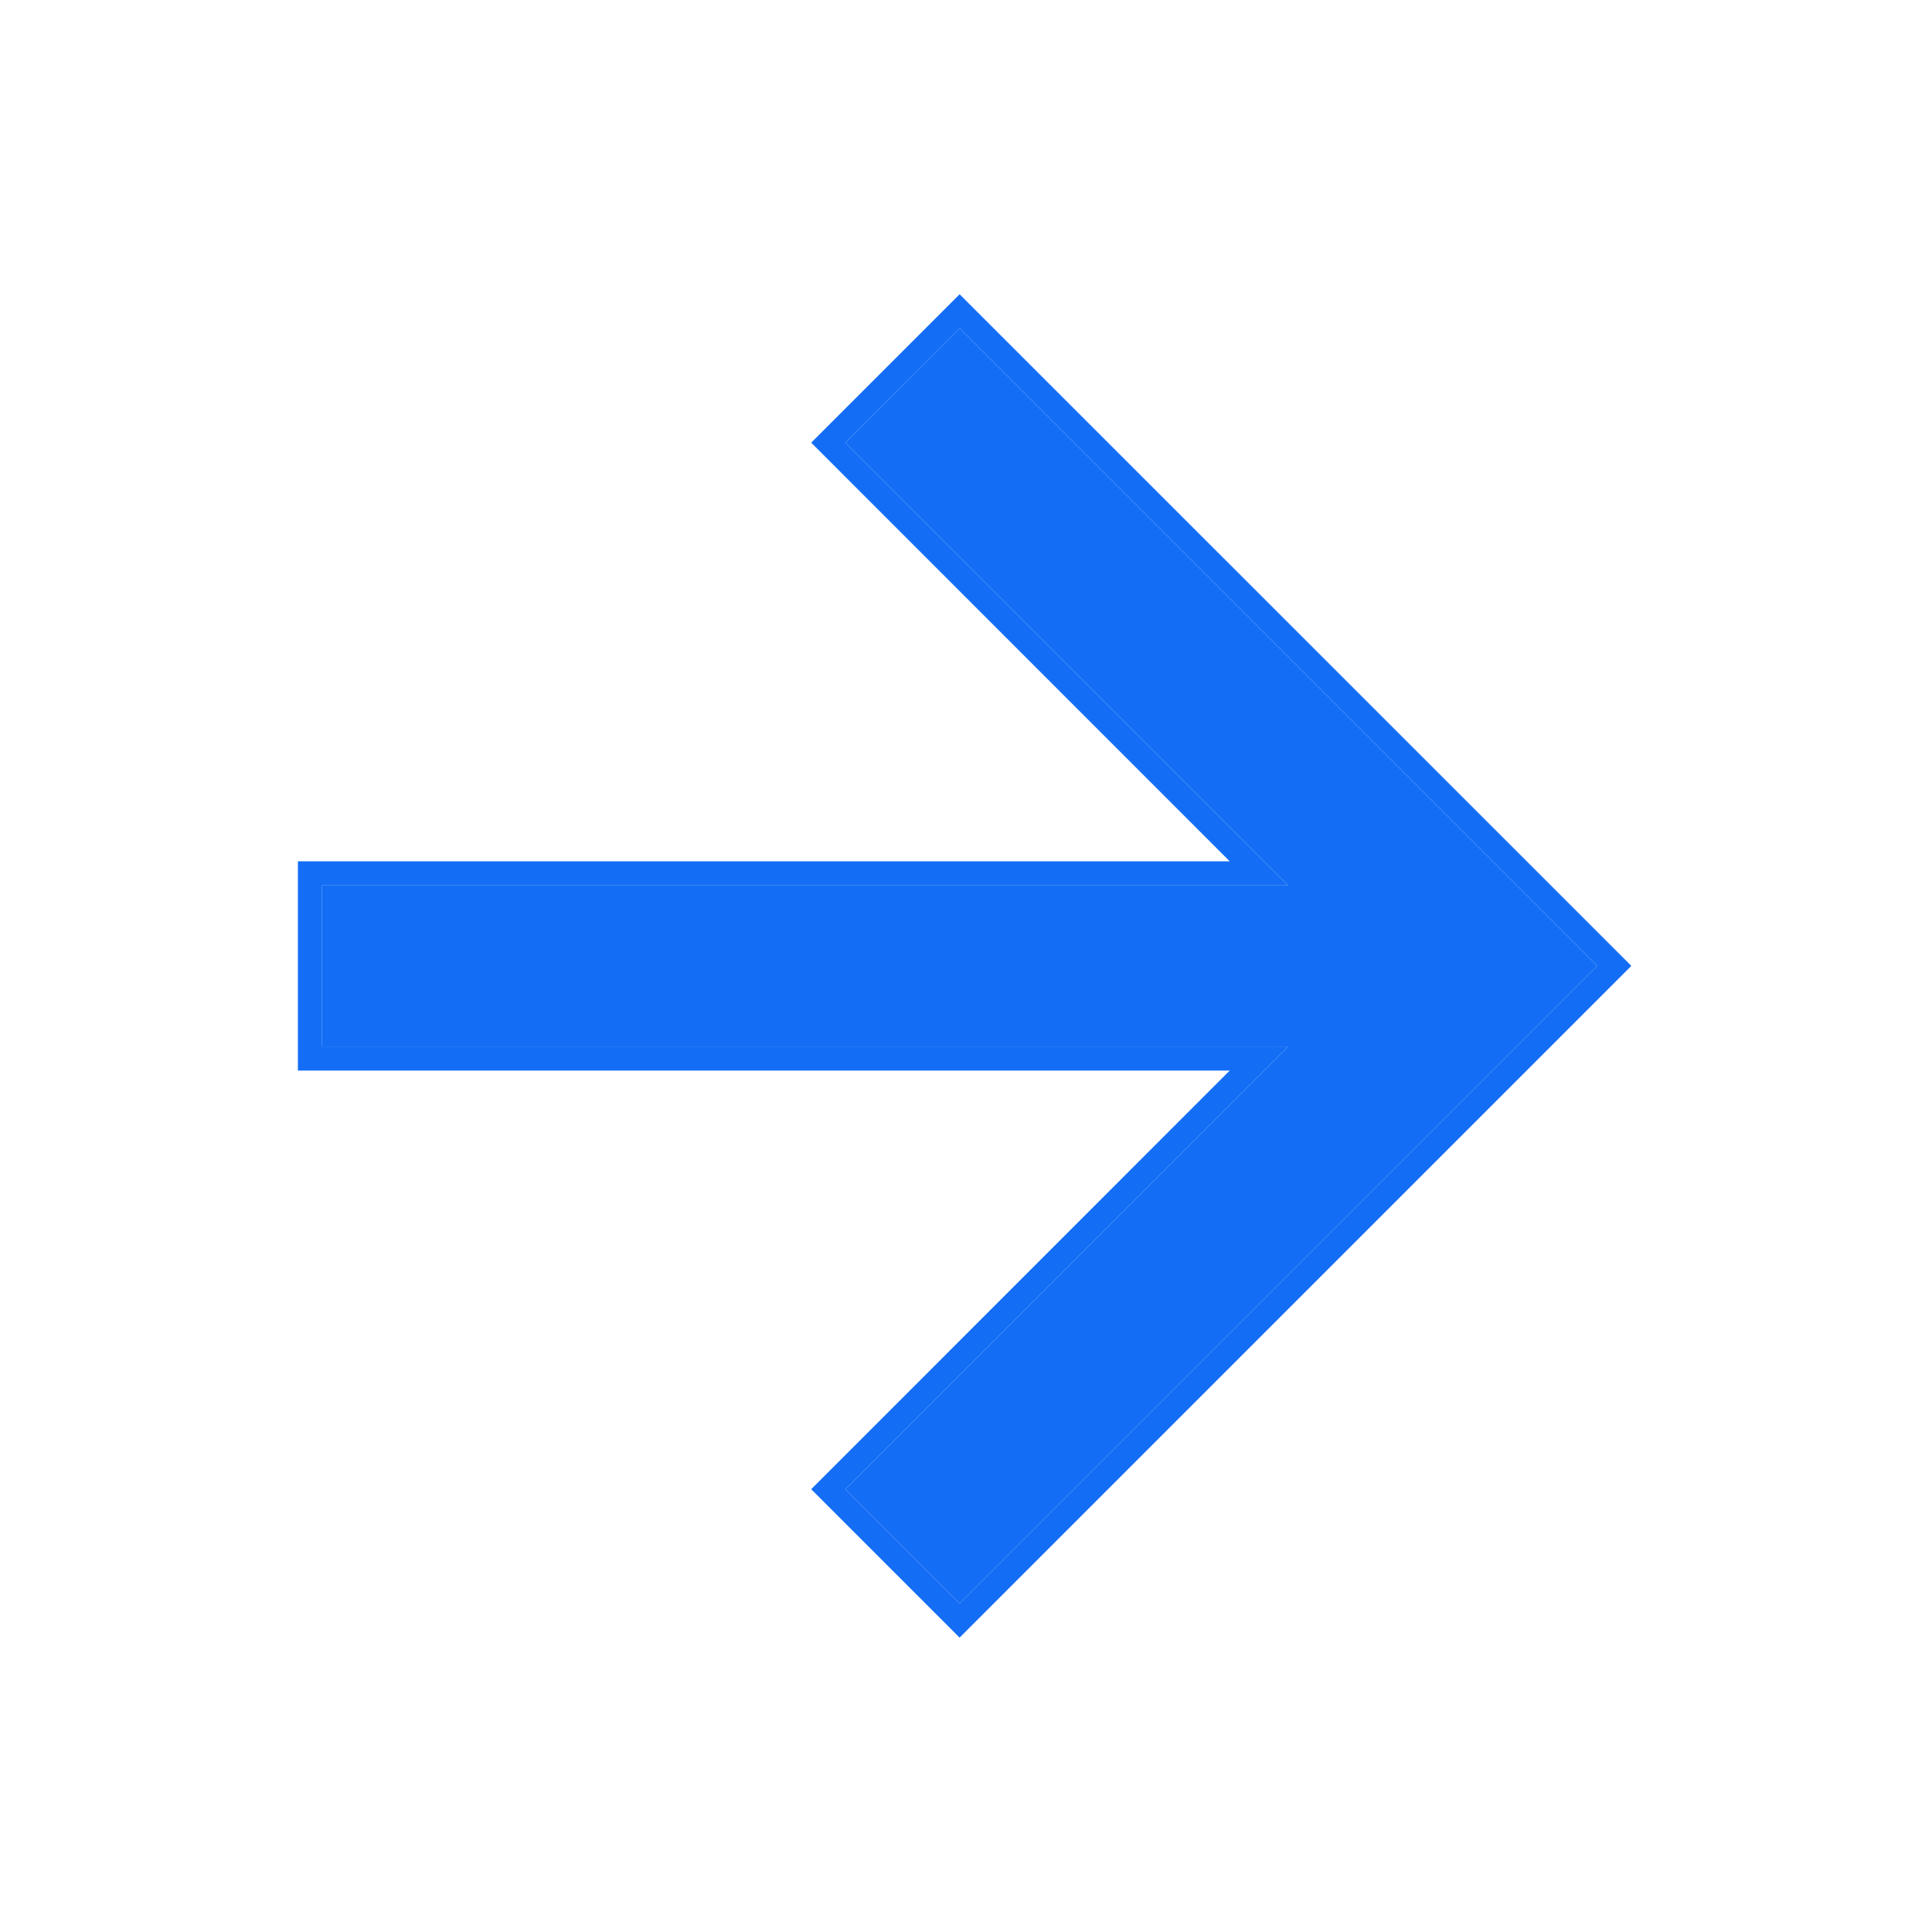 <svg width="16" height="16" viewBox="0 0 16 16" fill="none" xmlns="http://www.w3.org/2000/svg">
  <path d="M2.667 8.666L2.667 7.333L10.667 7.333L7.001 3.666L7.947 2.719L13.227 7.999L7.947 13.279L7.001 12.333L10.667 8.666L2.667 8.666Z" fill="#146EF5"/>
  <path fill-rule="evenodd" clip-rule="evenodd" d="M2.467 8.866L2.467 7.133L10.184 7.133L6.718 3.666L7.947 2.437L13.51 7.999L7.947 13.562L6.718 12.333L10.184 8.866L2.467 8.866ZM10.667 8.666L7.001 12.333L7.947 13.279L13.227 7.999L7.947 2.719L7.001 3.666L10.667 7.333L2.667 7.333L2.667 8.666L10.667 8.666Z" fill="#146EF5"/>
</svg>